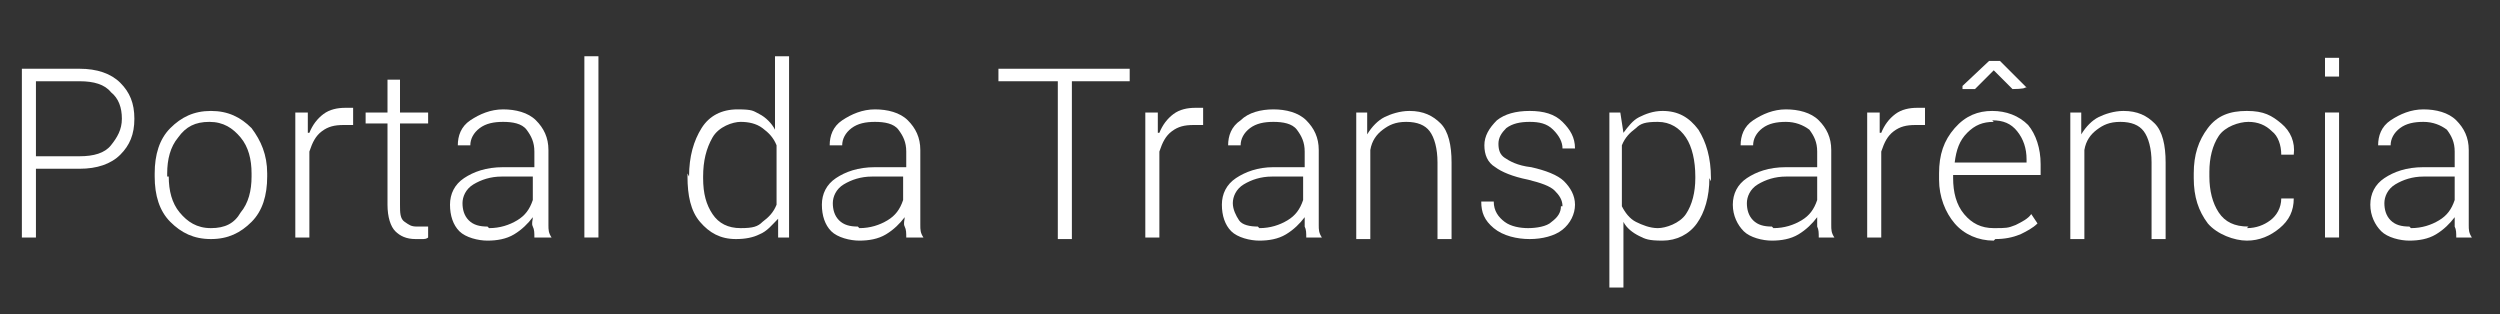 <?xml version="1.0" encoding="UTF-8"?>
<svg id="Layer_1" data-name="Layer 1" xmlns="http://www.w3.org/2000/svg" width="160" height="20.1" version="1.1" viewBox="0 0 160 20.1">
  <rect x="0" y="0" width="160" height="20.1" fill="#333333" stroke="none"/>
  <defs>
    <style>
      .cls-1 {
        fill: #fff;
        stroke-width: 0px;
      }
    </style>
  </defs>
  <path class="cls-1" d="M2.3,10.7v4.5h-.9V4.4h3.7c1.1,0,2,.3,2.6.9s.9,1.3.9,2.3-.3,1.7-.9,2.3-1.5.9-2.6.9h-2.8ZM2.3,10h2.8c.9,0,1.6-.2,2-.7.4-.5.7-1,.7-1.7s-.2-1.3-.7-1.7c-.4-.5-1.1-.7-2-.7h-2.8v4.8Z"/>
  <path class="cls-1" d="M9.9,11.1c0-1.2.3-2.2,1-2.9s1.5-1.1,2.6-1.1,1.9.4,2.6,1.1c.6.8,1,1.7,1,2.9v.2c0,1.2-.3,2.2-1,2.9s-1.5,1.1-2.6,1.1-1.9-.4-2.6-1.1-1-1.7-1-2.9v-.2ZM10.8,11.3c0,.9.2,1.7.7,2.3.5.6,1.1,1,2,1s1.5-.3,1.9-1c.5-.6.7-1.4.7-2.3v-.2c0-.9-.2-1.7-.7-2.3s-1.1-1-2-1-1.5.3-2,1c-.5.6-.7,1.4-.7,2.3v.2Z"/>
  <path class="cls-1" d="M22.6,8h-.6c-.6,0-1,.1-1.4.4s-.6.7-.8,1.3v5.5h-.9V7.2h.8v1.3c.1,0,.1,0,.1,0,.2-.5.5-.9.9-1.2s.9-.4,1.4-.4.2,0,.3,0c0,0,.2,0,.2,0v.8Z"/>
  <path class="cls-1" d="M25.6,5.1v2.1h1.8v.7h-1.8v5.2c0,.5,0,.9.3,1.1s.4.3.8.3.2,0,.3,0c.1,0,.2,0,.4,0v.7c0,0-.1.1-.3.1s-.4,0-.5,0c-.6,0-1-.2-1.3-.5s-.5-.9-.5-1.7v-5.2h-1.4v-.7h1.4v-2.1h.9Z"/>
  <path class="cls-1" d="M34.2,15.2c0-.3,0-.5-.1-.7s0-.4,0-.6c-.3.4-.7.8-1.2,1.1-.5.3-1.1.4-1.7.4s-1.4-.2-1.8-.6c-.4-.4-.6-1-.6-1.7s.3-1.3.9-1.7c.6-.4,1.4-.7,2.5-.7h2v-1c0-.6-.2-1-.5-1.4s-.9-.5-1.5-.5-1.1.1-1.5.4c-.4.3-.6.7-.6,1.1h-.8c0-.6.2-1.2.8-1.6s1.3-.7,2.1-.7,1.6.2,2.1.7.8,1.1.8,1.9v4c0,.3,0,.6,0,.8,0,.3,0,.5.2.8h-.9ZM31.3,14.6c.7,0,1.3-.2,1.8-.5s.8-.7,1-1.3v-1.5h-2c-.7,0-1.3.2-1.8.5s-.7.8-.7,1.2.1.8.4,1.1c.3.3.7.4,1.2.4Z"/>
  <path class="cls-1" d="M38.3,15.2h-.9V3.6h.9v11.6Z"/>
  <path class="cls-1" d="M44.1,11.3c0-1.3.3-2.3.8-3.1.5-.8,1.3-1.2,2.3-1.2s1,.1,1.4.3c.4.2.8.6,1,1V3.6h.9v11.6h-.7v-1.2c-.4.4-.7.8-1.2,1-.4.2-.9.3-1.5.3-1,0-1.7-.4-2.3-1.1s-.8-1.7-.8-2.9v-.2ZM45,11.4c0,1,.2,1.7.6,2.3s1,.9,1.8.9,1.1-.1,1.4-.4c.4-.3.7-.6.9-1.1v-3.8c-.2-.5-.5-.8-.9-1.1-.4-.3-.9-.4-1.4-.4s-1.4.3-1.8,1-.6,1.5-.6,2.5v.2Z"/>
  <path class="cls-1" d="M58,15.2c0-.3,0-.5-.1-.7s0-.4,0-.6c-.3.4-.7.8-1.2,1.1-.5.3-1.1.4-1.7.4s-1.4-.2-1.8-.6c-.4-.4-.6-1-.6-1.7s.3-1.3.9-1.7c.6-.4,1.4-.7,2.5-.7h2v-1c0-.6-.2-1-.5-1.4s-.9-.5-1.5-.5-1.1.1-1.5.4c-.4.3-.6.7-.6,1.1h-.8c0-.6.2-1.2.8-1.6s1.3-.7,2.1-.7,1.6.2,2.1.7.8,1.1.8,1.9v4c0,.3,0,.6,0,.8,0,.3,0,.5.2.8h-.9ZM55,14.6c.7,0,1.3-.2,1.8-.5s.8-.7,1-1.3v-1.5h-2c-.7,0-1.3.2-1.8.5s-.7.8-.7,1.2.1.8.4,1.1c.3.3.7.4,1.2.4Z"/>
  <path class="cls-1" d="M72.3,5.2h-3.7v10.1h-.9V5.2h-3.8v-.8h8.4v.8Z"/>
  <path class="cls-1" d="M77,8h-.6c-.6,0-1,.1-1.4.4s-.6.7-.8,1.3v5.5h-.9V7.2h.8v1.3c.1,0,.1,0,.1,0,.2-.5.5-.9.9-1.2s.9-.4,1.4-.4.2,0,.3,0c0,0,.2,0,.2,0v.8Z"/>
  <path class="cls-1" d="M83.6,15.2c0-.3,0-.5-.1-.7,0-.2,0-.4,0-.6-.3.4-.7.8-1.2,1.1-.5.3-1.1.4-1.7.4s-1.4-.2-1.8-.6c-.4-.4-.6-1-.6-1.7s.3-1.3.9-1.7c.6-.4,1.4-.7,2.4-.7h2v-1c0-.6-.2-1-.5-1.4s-.9-.5-1.5-.5-1.1.1-1.5.4c-.4.3-.6.7-.6,1.1h-.8c0-.6.2-1.2.8-1.6.5-.5,1.3-.7,2.1-.7s1.6.2,2.1.7c.5.5.8,1.1.8,1.9v4c0,.3,0,.6,0,.8,0,.3,0,.5.2.8h-.9ZM80.6,14.6c.7,0,1.3-.2,1.8-.5s.8-.7,1-1.3v-1.5h-2c-.7,0-1.3.2-1.8.5-.5.3-.7.8-.7,1.2s.2.8.4,1.1.7.4,1.2.4Z"/>
  <path class="cls-1" d="M87.5,7.2v1.4c.3-.5.7-.9,1.1-1.1s1-.4,1.6-.4c.9,0,1.5.3,2,.8.5.5.7,1.4.7,2.5v4.9h-.9v-4.9c0-.9-.2-1.6-.5-2-.3-.4-.8-.6-1.5-.6s-1.1.2-1.5.5c-.4.3-.7.7-.8,1.3v5.7h-.9V7.2h.8Z"/>
  <path class="cls-1" d="M100,13.2c0-.4-.2-.7-.5-1-.3-.3-.9-.5-1.7-.7-1-.2-1.7-.5-2.1-.8-.5-.3-.7-.8-.7-1.4s.3-1.1.8-1.6c.5-.4,1.2-.6,2.1-.6s1.6.2,2.1.7c.5.5.8,1,.8,1.7h0s-.8,0-.8,0c0-.4-.2-.8-.6-1.2s-.9-.5-1.5-.5-1.1.1-1.5.4c-.3.3-.5.6-.5,1s.1.7.4.9c.3.2.8.5,1.7.6.9.2,1.7.5,2.1.9s.7.9.7,1.5-.3,1.2-.8,1.6c-.5.4-1.3.6-2.1.6s-1.7-.2-2.3-.7c-.6-.5-.8-1-.8-1.7h0s.8,0,.8,0c0,.6.3,1,.7,1.3.4.3,1,.4,1.5.4s1.2-.1,1.5-.4c.4-.3.6-.6.6-1Z"/>
  <path class="cls-1" d="M109.4,11.4c0,1.2-.3,2.2-.8,2.9s-1.3,1.1-2.2,1.1-1.1-.1-1.5-.3c-.4-.2-.8-.5-1-.9v4.2h-.9V7.2h.7l.2,1.3c.3-.4.6-.8,1-1s.9-.4,1.5-.4c1,0,1.7.4,2.3,1.2.5.8.8,1.8.8,3.1v.2ZM108.5,11.3c0-1-.2-1.9-.6-2.5-.4-.6-1-1-1.8-1s-1.1.1-1.4.4c-.4.3-.7.6-.9,1.1v3.9c.2.4.5.8.9,1,.4.2.9.4,1.4.4s1.4-.3,1.8-.9c.4-.6.6-1.4.6-2.3v-.2Z"/>
  <path class="cls-1" d="M116.4,15.2c0-.3,0-.5-.1-.7,0-.2,0-.4,0-.6-.3.4-.7.8-1.2,1.1-.5.3-1.1.4-1.7.4s-1.4-.2-1.8-.6c-.4-.4-.7-1-.7-1.7s.3-1.3.9-1.7,1.4-.7,2.5-.7h2v-1c0-.6-.2-1-.5-1.4-.4-.3-.9-.5-1.5-.5s-1.1.1-1.5.4c-.4.3-.6.7-.6,1.1h-.8c0-.6.2-1.2.8-1.6s1.3-.7,2.1-.7,1.6.2,2.1.7c.5.5.8,1.1.8,1.9v4c0,.3,0,.6,0,.8,0,.3,0,.5.2.8h-.9ZM113.5,14.6c.7,0,1.3-.2,1.8-.5s.8-.7,1-1.3v-1.5h-2c-.7,0-1.3.2-1.8.5s-.7.8-.7,1.2.1.8.4,1.1c.3.3.7.4,1.2.4Z"/>
  <path class="cls-1" d="M123.2,8h-.6c-.6,0-1,.1-1.4.4-.4.3-.6.7-.8,1.3v5.5h-.9V7.2h.8v1.3c.1,0,.1,0,.1,0,.2-.5.5-.9.9-1.2.4-.3.9-.4,1.4-.4s.2,0,.3,0c0,0,.2,0,.2,0v.8Z"/>
  <path class="cls-1" d="M127.6,15.4c-1,0-1.9-.4-2.5-1.1-.6-.7-1-1.7-1-2.8v-.4c0-1.2.3-2.1,1-2.9s1.5-1.1,2.4-1.1,1.7.3,2.3.9c.5.6.8,1.5.8,2.5v.7h-5.6v.2c0,.9.2,1.7.7,2.3.5.6,1.1.9,1.9.9s.9,0,1.4-.2c.4-.2.8-.4,1-.7l.4.6c-.3.3-.7.5-1.1.7-.5.2-1,.3-1.6.3ZM127.6,7.8c-.7,0-1.2.2-1.7.7s-.7,1.1-.8,1.9h0s4.6,0,4.6,0v-.2c0-.7-.2-1.3-.6-1.8s-.9-.7-1.6-.7ZM129.6,5.6h0c0,.1-.8.1-.8.1l-1.2-1.2-1.2,1.2h-.8v-.2l1.7-1.6h.7l1.7,1.7Z"/>
  <path class="cls-1" d="M133.2,7.2v1.4c.3-.5.7-.9,1.1-1.1s1-.4,1.6-.4c.9,0,1.5.3,2,.8.5.5.7,1.4.7,2.5v4.9h-.9v-4.9c0-.9-.2-1.6-.5-2-.3-.4-.8-.6-1.5-.6s-1.1.2-1.5.5c-.4.3-.7.7-.8,1.3v5.7h-.9V7.2h.8Z"/>
  <path class="cls-1" d="M143.8,14.6c.6,0,1.1-.2,1.5-.5.4-.3.7-.8.7-1.4h.8c0,.8-.3,1.4-.9,1.9-.6.5-1.3.8-2.1.8s-1.9-.4-2.5-1.1c-.6-.8-.9-1.7-.9-2.9v-.3c0-1.2.3-2.1.9-2.9s1.4-1.1,2.5-1.1,1.6.3,2.2.8c.6.5.9,1.2.8,2h0s-.8,0-.8,0c0-.6-.2-1.2-.6-1.5-.4-.4-.9-.6-1.5-.6s-1.5.3-1.9.9c-.4.6-.6,1.4-.6,2.3v.3c0,.9.2,1.7.6,2.3s1,.9,1.9.9Z"/>
  <path class="cls-1" d="M149.7,4.9h-.9v-1.2h.9v1.2ZM149.7,15.2h-.9V7.2h.9v8Z"/>
  <path class="cls-1" d="M157.2,15.2c0-.3,0-.5-.1-.7,0-.2,0-.4,0-.6-.3.4-.7.8-1.2,1.1-.5.3-1.1.4-1.7.4s-1.4-.2-1.8-.6c-.4-.4-.7-1-.7-1.7s.3-1.3.9-1.7,1.4-.7,2.5-.7h2v-1c0-.6-.2-1-.5-1.4-.4-.3-.9-.5-1.5-.5s-1.1.1-1.5.4c-.4.3-.6.7-.6,1.1h-.8c0-.6.2-1.2.8-1.6s1.3-.7,2.1-.7,1.6.2,2.1.7c.5.5.8,1.1.8,1.9v4c0,.3,0,.6,0,.8,0,.3,0,.5.2.8h-.9ZM154.3,14.6c.7,0,1.3-.2,1.8-.5s.8-.7,1-1.3v-1.5h-2c-.7,0-1.3.2-1.8.5s-.7.8-.7,1.2.1.8.4,1.1c.3.3.7.4,1.2.4Z"/>
</svg>